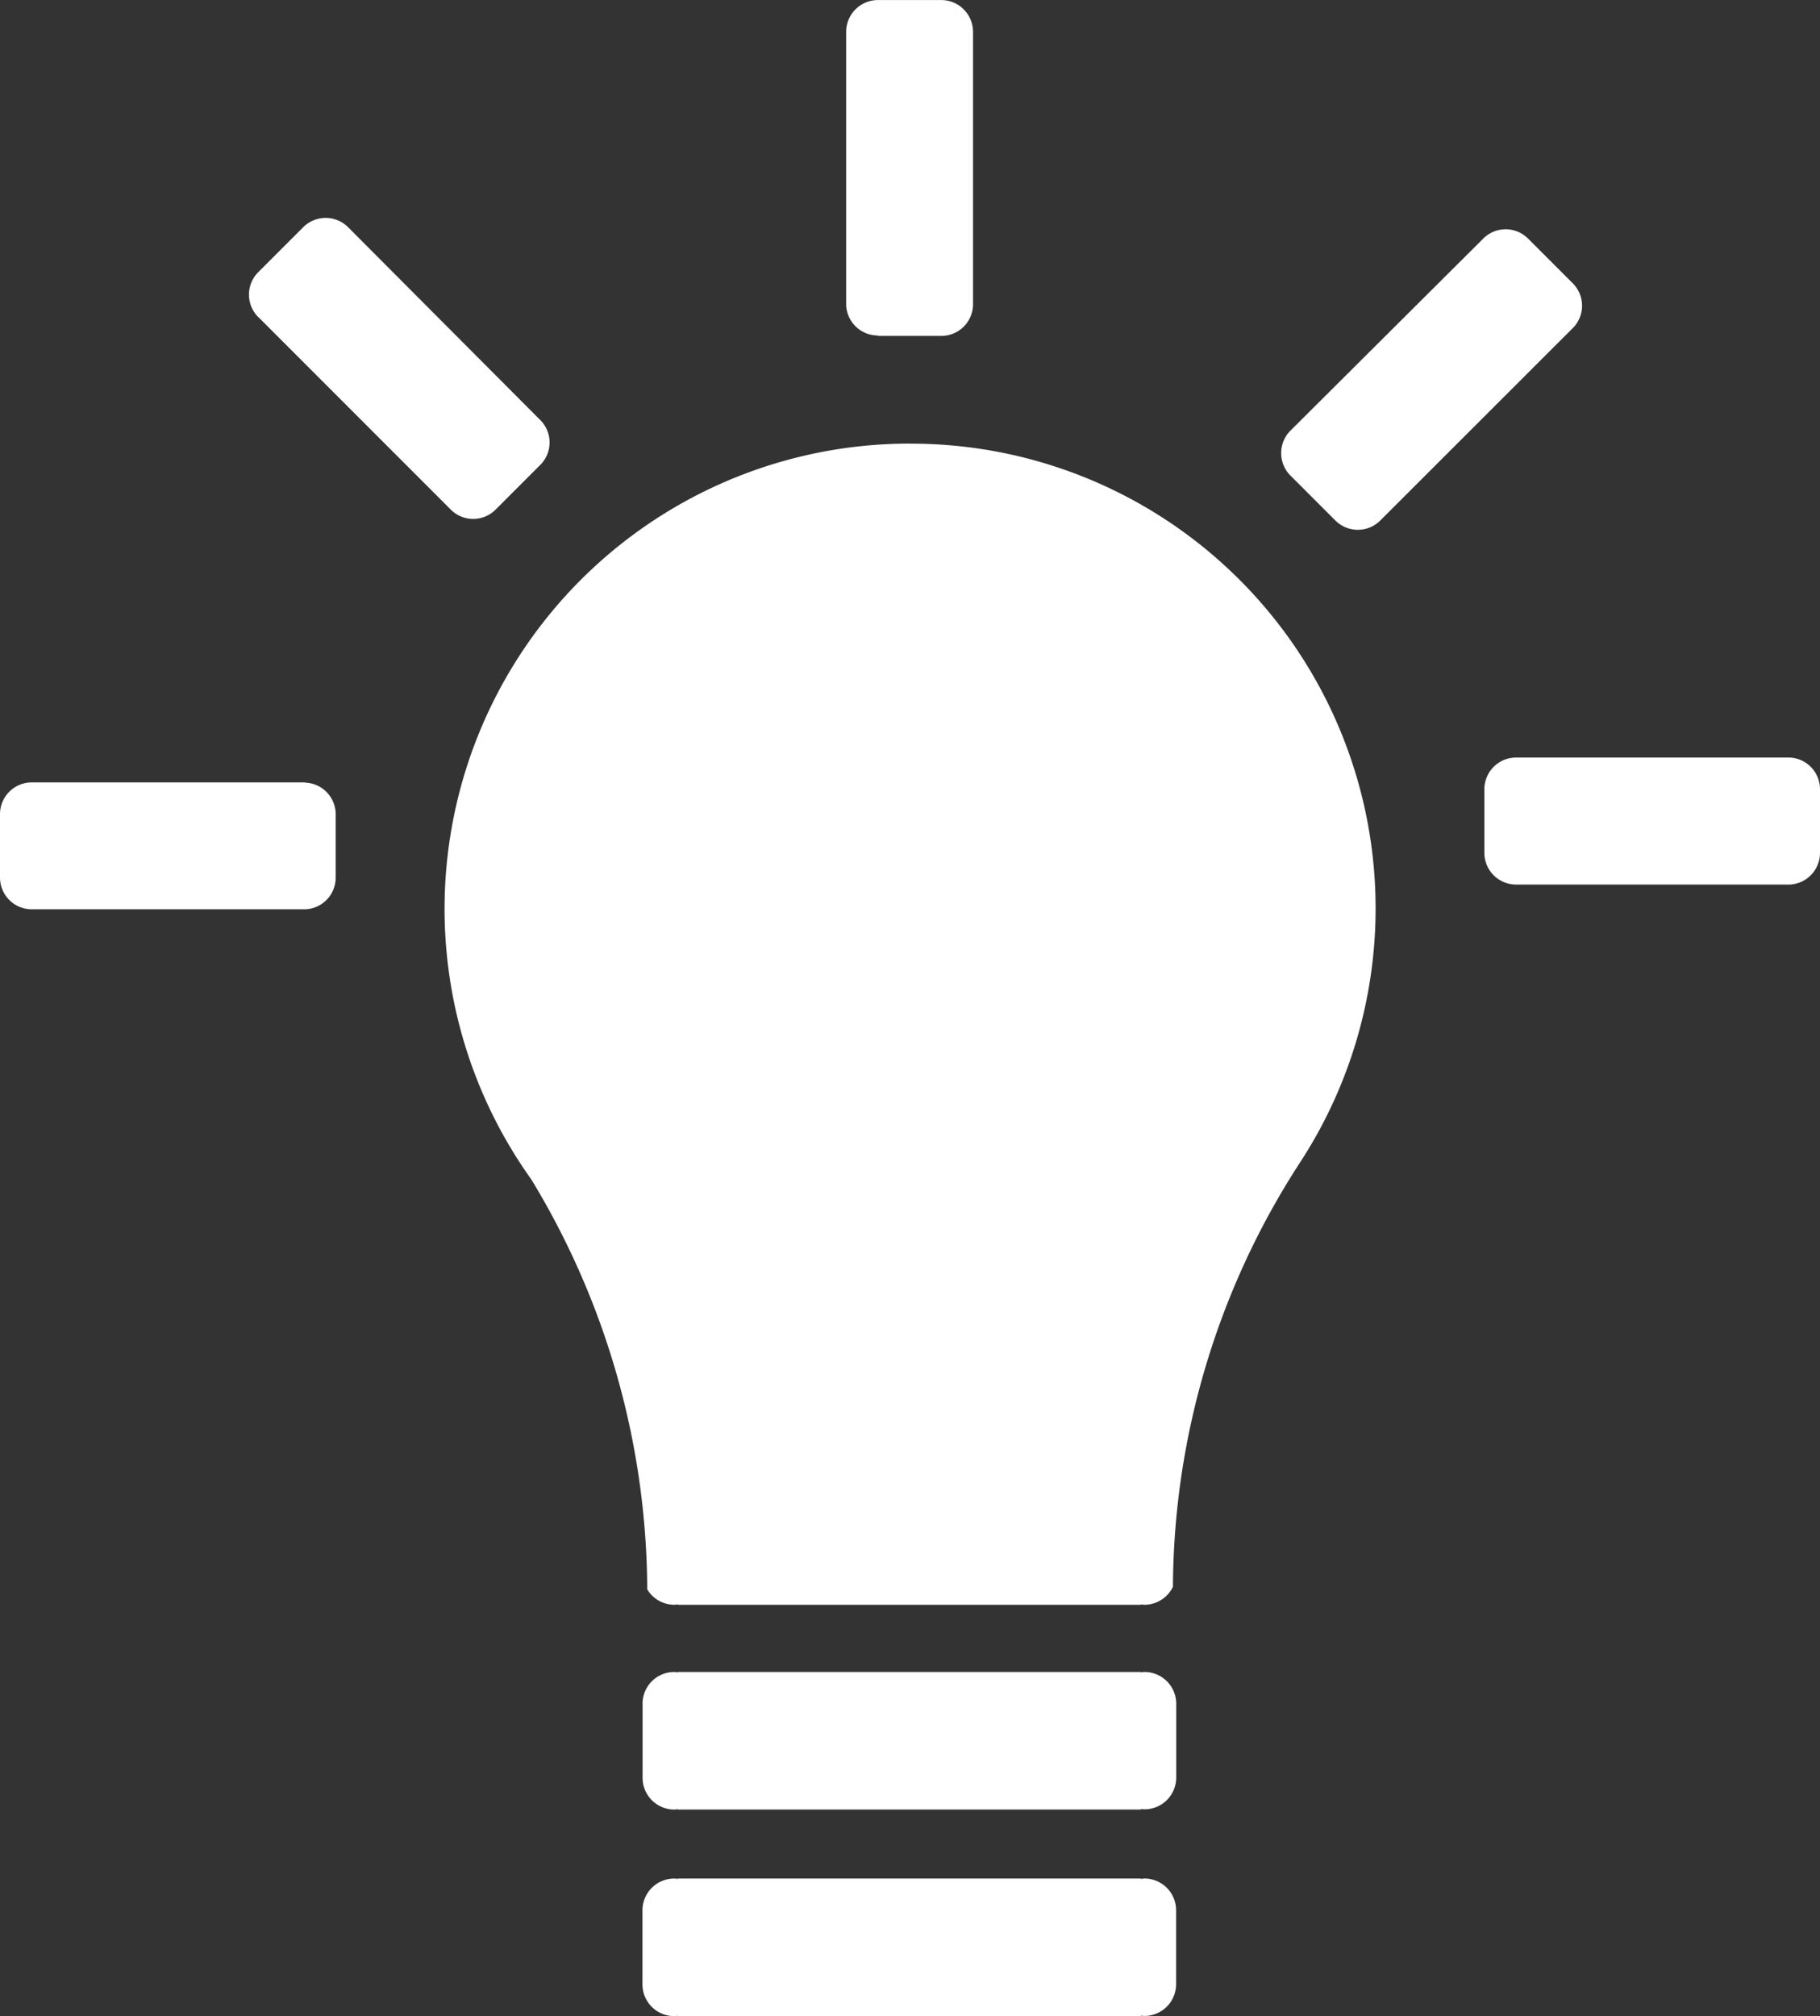<?xml version="1.0" encoding="UTF-8"?> <svg xmlns="http://www.w3.org/2000/svg" width="31.564" height="34.95" viewBox="0 0 31.564 34.95"><rect x="0" y="0" width="31.564" height="34.95" fill="#333333" stroke="none"/><defs><style>.a{fill:#fff;}</style></defs><g transform="translate(-3.019 -1.412)"><path class="a" d="M29.166,6.9l.016-.016,0,0a.549.549,0,0,0-.013-.76l-.779-.779a.549.549,0,0,0-.76-.013l0,0L24.271,8.676a.551.551,0,0,0,0,.779l.779.779h0a.551.551,0,0,0,.779,0L29.166,6.9Z" transform="translate(1.128 0.201)"></path><path class="a" d="M17.5,7.235h1.1a.55.55,0,0,0,.549-.528h0V1.964a.551.551,0,0,0-.551-.551H17.5a.551.551,0,0,0-.551.551V6.7h0a.55.55,0,0,0,.549.528Z" transform="translate(0.745)"></path><path class="a" d="M33.276,14.427a.55.55,0,0,0-.528-.549v0H28.006a.551.551,0,0,0-.551.551v1.1a.551.551,0,0,0,.551.551h4.742v0a.55.55,0,0,0,.528-.549v-1.1Z" transform="translate(1.307 0.666)"></path><path class="a" d="M18.41,8.712a8.065,8.065,0,0,0-6.568,12.755h0a13.776,13.776,0,0,1,2.011,7.107.549.549,0,0,0,.469.267.62.62,0,0,0,.062-.006v.006h8.031v-.006a.6.6,0,0,0,.061.006.55.55,0,0,0,.494-.312,13.607,13.607,0,0,1,2.215-7.372A8.056,8.056,0,0,0,18.409,8.713Z" transform="translate(0.391 0.39)"></path><path class="a" d="M22.3,32.324a.571.571,0,0,0-.061.006v-.006h-8.03v.006a.591.591,0,0,0-.062-.006.551.551,0,0,0-.551.551v1.283a.551.551,0,0,0,.551.551.621.621,0,0,0,.062-.006v.006h8.03V34.7a.6.6,0,0,0,.061.006.551.551,0,0,0,.551-.551V32.874a.551.551,0,0,0-.551-.551Z" transform="translate(0.565 1.653)"></path><path class="a" d="M22.3,28.925a.57.57,0,0,0-.061.006v-.006h-8.03v.006a.59.59,0,0,0-.062-.006.55.55,0,0,0-.549.532l0,.022v1.28a.551.551,0,0,0,.551.551.62.62,0,0,0,.062-.006v.006h8.03V31.3a.6.6,0,0,0,.061.006.551.551,0,0,0,.551-.551V29.476A.551.551,0,0,0,22.3,28.925Z" transform="translate(0.565 1.471)"></path><path class="a" d="M8.313,14.287v0H3.57a.551.551,0,0,0-.551.55v1.1a.551.551,0,0,0,.551.55H8.313v0a.55.55,0,0,0,.528-.548v-1.1a.55.55,0,0,0-.528-.548Z" transform="translate(0 0.688)"></path><path class="a" d="M7.28,6.716l3.353,3.353,0,0a.548.548,0,0,0,.76-.013h0l.779-.779a.549.549,0,0,0,.013-.76l0,0L8.837,5.159a.551.551,0,0,0-.779,0l-.779.779a.551.551,0,0,0,0,.779Z" transform="translate(0.219 0.192)"></path></g></svg> 